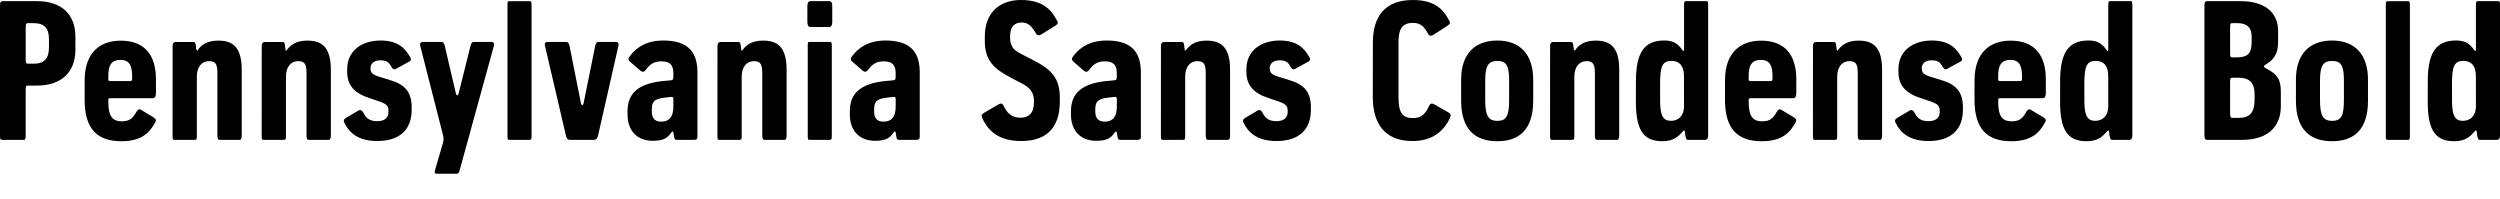 <?xml version="1.0" encoding="UTF-8"?>
<svg width="612.672" height="48.672" viewBox="0 0 612.672 48.672" version="1.1" xmlns="http://www.w3.org/2000/svg" xmlns:xlink="http://www.w3.org/1999/xlink">
 <path d="M0,15.41 c0,-0.86,0.1,-1.01,0.53,-1.01 l5.23,0 c0.38,0,0.53,0.14,0.53,0.91 l0,11.57 c0,0.77,0.24,0.82,0.62,0.82 l2.16,0 c6,0,9.41,3.31,9.41,8.83 l0,3.12 c0,5.57,-3.46,8.74,-9.41,8.74 l-8.35,0 c-0.38,0,-0.72,-0.1,-0.72,-0.96 Z M8.26,33.07 l-1.34,0 c-0.43,0,-0.62,0.05,-0.62,0.96 l0,8.11 c0,0.82,0.24,0.86,0.62,0.86 l1.34,0 c2.74,0,3.74,-1.39,3.74,-3.94 l0,-1.97 c0,-2.69,-1.1,-4.03,-3.74,-4.03 Z M20.74,24.24 c0,-7.15,3.07,-10.18,9.02,-10.18 c5.14,0,7.01,2.26,8.35,4.75 c0.19,0.38,0.14,0.72,-0.48,1.1 l-3.02,1.82 c-0.58,0.38,-0.91,0,-1.25,-0.58 c-0.82,-1.44,-1.58,-2.21,-3.5,-2.21 c-2.45,0,-3.31,1.44,-3.31,4.75 l0,0.43 c0,0.38,0.05,0.48,0.48,0.48 l10.37,0 c0.48,0,0.82,0.29,0.82,1.34 l0,3.31 c0,6.05,-2.88,9.46,-8.64,9.46 c-5.14,0,-8.83,-3.02,-8.83,-9.7 Z M31.92,28.8 l-4.9,0 c-0.48,0,-0.48,0.24,-0.48,0.53 l0,0.58 c0,2.4,0.48,4.08,3.02,4.08 c2.35,0,2.83,-1.68,2.83,-4.22 l0,-0.24 c0,-0.62,-0.1,-0.72,-0.48,-0.72 Z M42.29,15.41 c0,-0.86,0.05,-1.01,0.48,-1.01 l4.99,0 c0.38,0,0.48,0.14,0.48,0.96 l0,14.54 c0,2.3,1.15,3.79,2.98,3.79 c1.63,0,2.06,-0.77,2.06,-2.98 l0,-15.22 c0,-0.77,0.14,-1.1,0.58,-1.1 l4.8,0 c0.43,0,0.58,0.34,0.58,1.1 l0,16.13 c0,5.81,-2.5,7.1,-5.76,7.1 c-2.83,0,-4.18,-1.15,-4.94,-2.21 c-0.19,-0.29,-0.34,-0.34,-0.43,0.05 l-0.1,0.86 c-0.1,0.77,-0.19,0.96,-0.62,0.96 l-4.27,0 c-0.34,0,-0.82,-0.1,-0.82,-1.01 Z M64.13,15.41 c0,-0.86,0.05,-1.01,0.48,-1.01 l4.99,0 c0.38,0,0.48,0.14,0.48,0.96 l0,14.54 c0,2.3,1.15,3.79,2.98,3.79 c1.63,0,2.06,-0.77,2.06,-2.98 l0,-15.22 c0,-0.77,0.14,-1.1,0.58,-1.1 l4.8,0 c0.43,0,0.58,0.34,0.58,1.1 l0,16.13 c0,5.81,-2.5,7.1,-5.76,7.1 c-2.83,0,-4.18,-1.15,-4.94,-2.21 c-0.19,-0.29,-0.34,-0.34,-0.43,0.05 l-0.1,0.86 c-0.1,0.77,-0.19,0.96,-0.62,0.96 l-4.27,0 c-0.34,0,-0.82,-0.1,-0.82,-1.01 Z M84.38,18.62 c1.15,-2.45,3.41,-4.51,8.06,-4.51 c5.62,0,8.45,2.88,8.45,7.68 l0,0.53 c0,3.89,-1.73,5.66,-5.28,6.72 l-1.87,0.58 c-2.45,0.67,-2.93,1.15,-2.93,2.26 l0,0.19 c0,1.01,0.91,1.82,2.35,1.82 c1.54,0,2.16,-0.43,2.78,-1.63 c0.34,-0.53,0.58,-0.77,1.15,-0.43 l3.07,1.68 c0.72,0.34,0.58,0.72,0.38,1.1 c-1.25,2.3,-3.12,4.18,-7.44,4.13 c-4.32,-0.05,-8.02,-2.4,-8.02,-7.06 l0,-0.62 c0,-3.36,1.87,-5.28,5.47,-6.43 l1.82,-0.62 c2.3,-0.72,2.83,-1.2,2.83,-2.45 l0,-0.38 c0,-1.34,-0.96,-2.21,-2.74,-2.21 c-1.87,0,-2.78,0.77,-3.41,2.06 c-0.34,0.58,-0.67,0.86,-1.25,0.53 l-3.02,-1.78 c-0.62,-0.38,-0.58,-0.77,-0.43,-1.15 Z M106.66,7.15 c-0.24,-0.86,-0.14,-1.06,0.48,-1.06 l4.75,0 c0.38,0,0.58,0.19,0.77,0.91 l8.35,30.34 c0.24,0.86,-0.14,1.06,-0.67,1.06 l-4.22,0 c-0.38,0,-0.62,-0.24,-0.82,-1.01 l-2.88,-11.52 c-0.19,-0.72,-0.58,-0.72,-0.72,0 l-2.69,11.52 c-0.19,0.77,-0.38,1.01,-0.91,1.01 l-4.37,0 c-0.58,0,-0.91,-0.24,-0.72,-1.06 l5.38,-21.07 c0.29,-1.15,0.43,-1.58,0.19,-2.54 Z M124.37,15.41 c0,-0.86,0.05,-1.01,0.48,-1.01 l4.94,0 c0.38,0,0.48,0.14,0.48,0.96 l0,32.06 c0,0.82,-0.1,0.96,-0.48,0.96 l-4.94,0 c-0.43,0,-0.48,-0.14,-0.48,-1.01 Z M138.67,15.55 c0.14,-0.72,0.38,-1.15,1.01,-1.15 l5.9,0 c0.53,0,0.86,0.43,1.01,1.15 l4.94,21.79 c0.19,0.86,-0.14,1.06,-0.67,1.06 l-4.18,0 c-0.38,0,-0.67,-0.24,-0.82,-1.01 l-2.83,-13.97 c-0.14,-0.67,-0.53,-0.67,-0.67,0 l-2.78,13.97 c-0.19,0.77,-0.38,1.01,-0.91,1.01 l-4.42,0 c-0.58,0,-0.86,-0.24,-0.67,-1.06 Z M153.79,20.64 c0,-3.94,2.26,-6.48,6.24,-6.48 c3.22,0,3.84,1.2,4.51,2.06 c0.29,0.34,0.43,0.29,0.48,0 l0.14,-0.86 c0.1,-0.67,0.19,-0.96,0.62,-0.96 l4.32,0 c0.34,0,0.82,0.05,0.82,0.72 l0,15.84 c0,5.81,-3.22,7.78,-8.4,7.78 c-4.03,0,-6.62,-1.68,-8.21,-3.89 c-0.34,-0.43,-0.43,-0.86,0.1,-1.3 l2.54,-2.21 c0.48,-0.38,0.86,-0.34,1.25,0.14 c1.01,1.34,1.92,2.16,3.89,2.16 c2.35,0,2.93,-1.15,2.93,-2.98 l0,-0.77 c0,-0.72,-0.14,-0.86,-0.72,-0.91 l-2.06,-0.19 c-5.86,-0.67,-8.45,-3.02,-8.45,-7.34 Z M165.02,22.51 c0,-2.26,-0.86,-3.65,-2.98,-3.65 c-1.54,0,-2.3,0.82,-2.3,2.5 l0,0.48 c0,1.87,0.58,2.59,2.98,2.88 l1.54,0.19 c0.67,0.1,0.77,-0.1,0.77,-0.67 Z M175.82,15.41 c0,-0.86,0.05,-1.01,0.48,-1.01 l4.99,0 c0.38,0,0.48,0.14,0.48,0.96 l0,14.54 c0,2.3,1.15,3.79,2.98,3.79 c1.63,0,2.06,-0.77,2.06,-2.98 l0,-15.22 c0,-0.77,0.14,-1.1,0.58,-1.1 l4.8,0 c0.43,0,0.58,0.34,0.58,1.1 l0,16.13 c0,5.81,-2.5,7.1,-5.76,7.1 c-2.83,0,-4.18,-1.15,-4.94,-2.21 c-0.19,-0.29,-0.34,-0.34,-0.43,0.05 l-0.1,0.86 c-0.1,0.77,-0.19,0.96,-0.62,0.96 l-4.27,0 c-0.34,0,-0.82,-0.1,-0.82,-1.01 Z M197.86,43.3 c0,-0.86,0.29,-1.25,0.72,-1.25 l4.66,0 c0.38,0,0.72,0.38,0.72,1.2 l0,3.94 c0,0.86,-0.24,1.2,-0.72,1.2 l-4.66,0 c-0.38,0,-0.72,-0.34,-0.72,-1.2 Z M197.95,15.41 c0,-0.86,0.05,-1.01,0.48,-1.01 l4.94,0 c0.38,0,0.48,0.14,0.48,0.96 l0,22.08 c0,0.82,-0.1,0.96,-0.48,0.96 l-4.94,0 c-0.43,0,-0.48,-0.14,-0.48,-1.01 Z M208.27,20.64 c0,-3.94,2.26,-6.48,6.24,-6.48 c3.22,0,3.84,1.2,4.51,2.06 c0.29,0.34,0.43,0.29,0.48,0 l0.14,-0.86 c0.1,-0.67,0.19,-0.96,0.62,-0.96 l4.32,0 c0.34,0,0.82,0.05,0.82,0.72 l0,15.84 c0,5.81,-3.22,7.78,-8.4,7.78 c-4.03,0,-6.62,-1.68,-8.21,-3.89 c-0.34,-0.43,-0.43,-0.86,0.1,-1.3 l2.54,-2.21 c0.48,-0.38,0.86,-0.34,1.25,0.14 c1.01,1.34,1.92,2.16,3.89,2.16 c2.35,0,2.93,-1.15,2.93,-2.98 l0,-0.77 c0,-0.72,-0.14,-0.86,-0.72,-0.91 l-2.06,-0.19 c-5.86,-0.67,-8.45,-3.02,-8.45,-7.34 Z M219.5,22.51 c0,-2.26,-0.86,-3.65,-2.98,-3.65 c-1.54,0,-2.3,0.82,-2.3,2.5 l0,0.48 c0,1.87,0.58,2.59,2.98,2.88 l1.54,0.19 c0.67,0.1,0.77,-0.1,0.77,-0.67 Z M240.77,19.63 c1.58,-3.36,4.32,-5.52,9.5,-5.52 c6.96,0,9.46,4.08,9.46,9.7 l0,0.91 c0,4.8,-2.06,6.96,-6.62,9.26 l-2.98,1.54 c-1.49,0.77,-2.59,1.63,-2.59,3.89 l0,0.43 c0,2.21,1.01,3.31,2.83,3.31 c1.73,0,2.54,-1.01,3.5,-2.69 c0.34,-0.53,0.82,-0.53,1.3,-0.24 l3.55,2.21 c0.58,0.38,0.62,0.72,0.29,1.25 c-1.54,3.02,-3.94,4.99,-8.83,4.99 c-4.94,0,-8.83,-2.88,-8.83,-8.93 l0,-1.15 c0,-5.04,2.54,-6.96,6.77,-9.17 l2.4,-1.25 c1.87,-1.01,2.83,-2.11,2.88,-4.13 l0,-0.38 c0,-2.78,-1.34,-3.84,-3.26,-3.84 c-2.21,0,-3.31,1.1,-4.22,2.98 c-0.34,0.67,-0.77,0.53,-1.3,0.24 l-3.6,-2.11 c-0.58,-0.38,-0.53,-0.67,-0.24,-1.3 Z M262.46,20.64 c0,-3.94,2.26,-6.48,6.24,-6.48 c3.22,0,3.84,1.2,4.51,2.06 c0.29,0.34,0.43,0.29,0.48,0 l0.14,-0.86 c0.1,-0.67,0.19,-0.96,0.62,-0.96 l4.32,0 c0.34,0,0.82,0.05,0.82,0.72 l0,15.84 c0,5.81,-3.22,7.78,-8.4,7.78 c-4.03,0,-6.62,-1.68,-8.21,-3.89 c-0.34,-0.43,-0.43,-0.86,0.1,-1.3 l2.54,-2.21 c0.48,-0.38,0.86,-0.34,1.25,0.14 c1.01,1.34,1.92,2.16,3.89,2.16 c2.35,0,2.93,-1.15,2.93,-2.98 l0,-0.77 c0,-0.72,-0.14,-0.86,-0.72,-0.91 l-2.06,-0.19 c-5.86,-0.67,-8.45,-3.02,-8.45,-7.34 Z M273.7,22.51 c0,-2.26,-0.86,-3.65,-2.98,-3.65 c-1.54,0,-2.3,0.82,-2.3,2.5 l0,0.48 c0,1.87,0.58,2.59,2.98,2.88 l1.54,0.19 c0.67,0.1,0.77,-0.1,0.77,-0.67 Z M284.5,15.41 c0,-0.86,0.05,-1.01,0.48,-1.01 l4.99,0 c0.38,0,0.48,0.14,0.48,0.96 l0,14.54 c0,2.3,1.15,3.79,2.98,3.79 c1.63,0,2.06,-0.77,2.06,-2.98 l0,-15.22 c0,-0.77,0.14,-1.1,0.58,-1.1 l4.8,0 c0.43,0,0.58,0.34,0.58,1.1 l0,16.13 c0,5.81,-2.5,7.1,-5.76,7.1 c-2.83,0,-4.18,-1.15,-4.94,-2.21 c-0.19,-0.29,-0.34,-0.34,-0.43,0.05 l-0.1,0.86 c-0.1,0.77,-0.19,0.96,-0.62,0.96 l-4.27,0 c-0.34,0,-0.82,-0.1,-0.82,-1.01 Z M304.75,18.62 c1.15,-2.45,3.41,-4.51,8.06,-4.51 c5.62,0,8.45,2.88,8.45,7.68 l0,0.53 c0,3.89,-1.73,5.66,-5.28,6.72 l-1.87,0.58 c-2.45,0.67,-2.93,1.15,-2.93,2.26 l0,0.19 c0,1.01,0.91,1.82,2.35,1.82 c1.54,0,2.16,-0.43,2.78,-1.63 c0.34,-0.53,0.58,-0.77,1.15,-0.43 l3.07,1.68 c0.72,0.34,0.58,0.72,0.38,1.1 c-1.25,2.3,-3.12,4.18,-7.44,4.13 c-4.32,-0.05,-8.02,-2.4,-8.02,-7.06 l0,-0.62 c0,-3.36,1.87,-5.28,5.47,-6.43 l1.82,-0.62 c2.3,-0.72,2.83,-1.2,2.83,-2.45 l0,-0.38 c0,-1.34,-0.96,-2.21,-2.74,-2.21 c-1.87,0,-2.78,0.77,-3.41,2.06 c-0.34,0.58,-0.67,0.86,-1.25,0.53 l-3.02,-1.78 c-0.62,-0.38,-0.58,-0.77,-0.43,-1.15 Z M336.43,24.86 c0,-6.05,2.59,-10.75,9.7,-10.75 c4.75,0,7.54,2.21,9.17,5.57 c0.24,0.62,0.38,1.01,-0.24,1.39 l-3.46,1.97 c-0.62,0.38,-1.06,0.34,-1.34,-0.29 c-0.86,-1.78,-1.73,-3.02,-3.98,-3.02 c-2.5,0,-3.55,1.2,-3.55,5.04 l0,13.54 c0,3.26,0.91,4.75,3.55,4.75 c1.97,0,2.74,-0.96,3.7,-2.69 c0.34,-0.53,0.82,-0.58,1.3,-0.24 l3.55,2.3 c0.58,0.38,0.62,0.72,0.29,1.25 c-1.54,3.02,-3.89,4.99,-8.88,4.99 c-6.91,0,-9.79,-4.13,-9.79,-10.42 Z M358.08,24.0 c0,-6.96,3.36,-9.94,8.88,-9.94 c5.42,0,8.78,2.93,8.78,9.94 l0,5.14 c0,6.34,-3.36,9.6,-8.78,9.6 c-5.52,0,-8.88,-3.26,-8.88,-9.6 Z M369.84,24.19 c0,-3.84,-0.62,-5.14,-2.88,-5.14 c-2.26,0,-2.98,1.3,-2.98,5.14 l0,4.75 c0,3.55,0.72,4.8,2.98,4.8 c2.26,0,2.88,-1.25,2.88,-4.8 Z M379.87,15.41 c0,-0.86,0.05,-1.01,0.48,-1.01 l4.99,0 c0.38,0,0.48,0.14,0.48,0.96 l0,14.54 c0,2.3,1.15,3.79,2.98,3.79 c1.63,0,2.06,-0.77,2.06,-2.98 l0,-15.22 c0,-0.77,0.14,-1.1,0.58,-1.1 l4.8,0 c0.43,0,0.58,0.34,0.58,1.1 l0,16.13 c0,5.81,-2.5,7.1,-5.76,7.1 c-2.83,0,-4.18,-1.15,-4.94,-2.21 c-0.19,-0.29,-0.34,-0.34,-0.43,0.05 l-0.1,0.86 c-0.1,0.77,-0.19,0.96,-0.62,0.96 l-4.27,0 c-0.34,0,-0.82,-0.1,-0.82,-1.01 Z M400.9,23.9 c0,-6.62,1.49,-9.84,6.48,-9.84 c2.83,0,3.98,1.25,4.9,2.26 c0.34,0.48,0.58,0.48,0.62,0.1 l0.14,-1.06 c0.19,-0.82,0.24,-0.96,0.67,-0.96 l4.08,0 c0.34,0,0.82,0.1,0.82,1.01 l0,31.97 c0,0.86,-0.05,1.01,-0.48,1.01 l-4.94,0 c-0.38,0,-0.48,-0.14,-0.48,-0.96 l0,-10.7 c0,-0.67,-0.19,-0.67,-0.38,-0.38 c-1.2,1.78,-2.45,2.4,-4.46,2.4 c-4.94,0,-6.96,-2.98,-6.96,-10.03 Z M412.7,22.56 c0,-2.21,-1.34,-3.5,-3.17,-3.5 c-1.92,0,-2.69,1.15,-2.69,5.04 l0,4.18 c0,4.27,0.62,5.47,2.83,5.47 c1.82,0,3.02,-1.15,3.02,-3.65 Z M422.74,24.24 c0,-7.15,3.07,-10.18,9.02,-10.18 c5.14,0,7.01,2.26,8.35,4.75 c0.19,0.38,0.14,0.72,-0.48,1.1 l-3.02,1.82 c-0.58,0.38,-0.91,0,-1.25,-0.58 c-0.82,-1.44,-1.58,-2.21,-3.5,-2.21 c-2.45,0,-3.31,1.44,-3.31,4.75 l0,0.43 c0,0.38,0.05,0.48,0.48,0.48 l10.37,0 c0.48,0,0.82,0.29,0.82,1.34 l0,3.31 c0,6.05,-2.88,9.46,-8.64,9.46 c-5.14,0,-8.83,-3.02,-8.83,-9.7 Z M433.92,28.8 l-4.9,0 c-0.48,0,-0.48,0.24,-0.48,0.53 l0,0.58 c0,2.4,0.48,4.08,3.02,4.08 c2.35,0,2.83,-1.68,2.83,-4.22 l0,-0.24 c0,-0.62,-0.1,-0.72,-0.48,-0.72 Z M444.29,15.41 c0,-0.86,0.05,-1.01,0.48,-1.01 l4.99,0 c0.38,0,0.48,0.14,0.48,0.96 l0,14.54 c0,2.3,1.15,3.79,2.98,3.79 c1.63,0,2.06,-0.77,2.06,-2.98 l0,-15.22 c0,-0.77,0.14,-1.1,0.58,-1.1 l4.8,0 c0.43,0,0.58,0.34,0.58,1.1 l0,16.13 c0,5.81,-2.5,7.1,-5.76,7.1 c-2.83,0,-4.18,-1.15,-4.94,-2.21 c-0.19,-0.29,-0.34,-0.34,-0.43,0.05 l-0.1,0.86 c-0.1,0.77,-0.19,0.96,-0.62,0.96 l-4.27,0 c-0.34,0,-0.82,-0.1,-0.82,-1.01 Z M464.54,18.62 c1.15,-2.45,3.41,-4.51,8.06,-4.51 c5.62,0,8.45,2.88,8.45,7.68 l0,0.53 c0,3.89,-1.73,5.66,-5.28,6.72 l-1.87,0.58 c-2.45,0.67,-2.93,1.15,-2.93,2.26 l0,0.19 c0,1.01,0.91,1.82,2.35,1.82 c1.54,0,2.16,-0.43,2.78,-1.63 c0.34,-0.53,0.58,-0.77,1.15,-0.43 l3.07,1.68 c0.72,0.34,0.58,0.72,0.38,1.1 c-1.25,2.3,-3.12,4.18,-7.44,4.13 c-4.32,-0.05,-8.02,-2.4,-8.02,-7.06 l0,-0.62 c0,-3.36,1.87,-5.28,5.47,-6.43 l1.82,-0.62 c2.3,-0.72,2.83,-1.2,2.83,-2.45 l0,-0.38 c0,-1.34,-0.96,-2.21,-2.74,-2.21 c-1.87,0,-2.78,0.77,-3.41,2.06 c-0.34,0.58,-0.67,0.86,-1.25,0.53 l-3.02,-1.78 c-0.62,-0.38,-0.58,-0.77,-0.43,-1.15 Z M483.89,24.24 c0,-7.15,3.07,-10.18,9.02,-10.18 c5.14,0,7.01,2.26,8.35,4.75 c0.19,0.38,0.14,0.72,-0.48,1.1 l-3.02,1.82 c-0.58,0.38,-0.91,0,-1.25,-0.58 c-0.82,-1.44,-1.58,-2.21,-3.5,-2.21 c-2.45,0,-3.31,1.44,-3.31,4.75 l0,0.43 c0,0.38,0.05,0.48,0.48,0.48 l10.37,0 c0.48,0,0.82,0.29,0.82,1.34 l0,3.31 c0,6.05,-2.88,9.46,-8.64,9.46 c-5.14,0,-8.83,-3.02,-8.83,-9.7 Z M495.07,28.8 l-4.9,0 c-0.48,0,-0.48,0.24,-0.48,0.53 l0,0.58 c0,2.4,0.48,4.08,3.02,4.08 c2.35,0,2.83,-1.68,2.83,-4.22 l0,-0.24 c0,-0.62,-0.1,-0.72,-0.48,-0.72 Z M504.86,23.9 c0,-6.62,1.49,-9.84,6.48,-9.84 c2.83,0,3.98,1.25,4.9,2.26 c0.34,0.48,0.58,0.48,0.62,0.1 l0.14,-1.06 c0.19,-0.82,0.24,-0.96,0.67,-0.96 l4.08,0 c0.34,0,0.82,0.1,0.82,1.01 l0,31.97 c0,0.86,-0.05,1.01,-0.48,1.01 l-4.94,0 c-0.38,0,-0.48,-0.14,-0.48,-0.96 l0,-10.7 c0,-0.67,-0.19,-0.67,-0.38,-0.38 c-1.2,1.78,-2.45,2.4,-4.46,2.4 c-4.94,0,-6.96,-2.98,-6.96,-10.03 Z M516.67,22.56 c0,-2.21,-1.34,-3.5,-3.17,-3.5 c-1.92,0,-2.69,1.15,-2.69,5.04 l0,4.18 c0,4.27,0.62,5.47,2.83,5.47 c1.82,0,3.02,-1.15,3.02,-3.65 Z M540.24,15.41 c0,-0.86,0.29,-1.01,0.72,-1.01 l8.59,0 c6.86,0,9.41,3.89,9.41,8.16 l0,3.7 c0,2.78,-0.86,3.74,-1.87,4.56 c-1.34,1.06,-2.26,1.15,-2.26,1.58 c0,0.48,1.34,0.67,2.4,2.16 c0.67,0.96,1.06,1.82,1.06,4.08 l0,2.45 c0,4.18,-2.83,7.3,-9.22,7.3 l-8.11,0 c-0.38,0,-0.72,-0.1,-0.72,-0.96 Z M548.11,34.61 l-0.96,0 c-0.43,0,-0.62,0.05,-0.62,0.96 l0,6.58 c0,0.82,0.24,0.86,0.62,0.86 l0.96,0 c2.88,0,3.7,-1.3,3.7,-3.46 l0,-1.1 c0,-2.78,-0.82,-3.84,-3.7,-3.84 Z M548.59,19.78 l-1.44,0 c-0.43,0,-0.62,0.14,-0.62,1.06 l0,7.92 c0,0.82,0.24,0.86,0.62,0.86 l1.44,0 c3.02,0,3.94,-1.54,3.94,-4.13 l0,-1.25 c0,-3.26,-1.25,-4.46,-3.94,-4.46 Z M562.66,24.0 c0,-6.96,3.36,-9.94,8.88,-9.94 c5.42,0,8.78,2.93,8.78,9.94 l0,5.14 c0,6.34,-3.36,9.6,-8.78,9.6 c-5.52,0,-8.88,-3.26,-8.88,-9.6 Z M574.42,24.19 c0,-3.84,-0.62,-5.14,-2.88,-5.14 c-2.26,0,-2.98,1.3,-2.98,5.14 l0,4.75 c0,3.55,0.72,4.8,2.98,4.8 c2.26,0,2.88,-1.25,2.88,-4.8 Z M584.69,15.41 c0,-0.86,0.05,-1.01,0.48,-1.01 l4.94,0 c0.38,0,0.48,0.14,0.48,0.96 l0,32.06 c0,0.82,-0.1,0.96,-0.48,0.96 l-4.94,0 c-0.43,0,-0.48,-0.14,-0.48,-1.01 Z M594.96,23.9 c0,-6.62,1.49,-9.84,6.48,-9.84 c2.83,0,3.98,1.25,4.9,2.26 c0.34,0.48,0.58,0.48,0.62,0.1 l0.14,-1.06 c0.19,-0.82,0.24,-0.96,0.67,-0.96 l4.08,0 c0.34,0,0.82,0.1,0.82,1.01 l0,31.97 c0,0.86,-0.05,1.01,-0.48,1.01 l-4.94,0 c-0.38,0,-0.48,-0.14,-0.48,-0.96 l0,-10.7 c0,-0.67,-0.19,-0.67,-0.38,-0.38 c-1.2,1.78,-2.45,2.4,-4.46,2.4 c-4.94,0,-6.96,-2.98,-6.96,-10.03 Z M606.77,22.56 c0,-2.21,-1.34,-3.5,-3.17,-3.5 c-1.92,0,-2.69,1.15,-2.69,5.04 l0,4.18 c0,4.27,0.62,5.47,2.83,5.47 c1.82,0,3.02,-1.15,3.02,-3.65 Z M606.77,22.56" fill="rgb(0,0,0)" transform="matrix(1,0,0,-1,0.0,48.672)"/>
</svg>